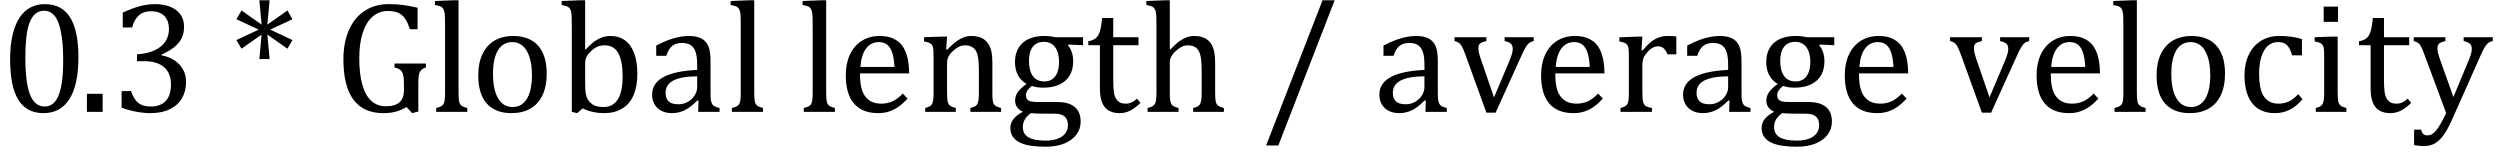 <?xml version="1.0" encoding="UTF-8" standalone="no"?><svg xmlns="http://www.w3.org/2000/svg" xmlns:xlink="http://www.w3.org/1999/xlink" stroke-dasharray="none" shape-rendering="auto" font-family="'Dialog'" width="312.813" text-rendering="auto" fill-opacity="1" contentScriptType="text/ecmascript" color-interpolation="auto" color-rendering="auto" preserveAspectRatio="xMidYMid meet" font-size="12" fill="black" stroke="black" image-rendering="auto" stroke-miterlimit="10" zoomAndPan="magnify" version="1.0" stroke-linecap="square" stroke-linejoin="miter" contentStyleType="text/css" font-style="normal" height="19" stroke-width="1" stroke-dashoffset="0" font-weight="normal" stroke-opacity="1" y="-5"><!--Converted from MathML using JEuclid--><defs id="genericDefs"/><g><g text-rendering="optimizeLegibility" transform="translate(0,14)" color-rendering="optimizeQuality" color-interpolation="linearRGB" image-rendering="optimizeQuality"><path d="M5.438 0.156 Q3.328 0.156 2.297 -1.508 Q1.266 -3.172 1.266 -6.547 Q1.266 -8.344 1.578 -9.648 Q1.891 -10.953 2.461 -11.812 Q3.031 -12.672 3.836 -13.078 Q4.641 -13.484 5.594 -13.484 Q7.719 -13.484 8.766 -11.836 Q9.812 -10.188 9.812 -6.844 Q9.812 -3.391 8.695 -1.617 Q7.578 0.156 5.438 0.156 ZM3.172 -6.844 Q3.172 -3.656 3.758 -2.164 Q4.344 -0.672 5.594 -0.672 Q6.766 -0.672 7.336 -2.078 Q7.906 -3.484 7.906 -6.422 Q7.906 -8.656 7.617 -10.055 Q7.328 -11.453 6.805 -12.055 Q6.281 -12.656 5.531 -12.656 Q4.859 -12.656 4.406 -12.258 Q3.953 -11.859 3.68 -11.109 Q3.406 -10.359 3.289 -9.273 Q3.172 -8.188 3.172 -6.844 Z" stroke="none"/></g><g text-rendering="optimizeLegibility" transform="translate(9.812,14)" color-rendering="optimizeQuality" color-interpolation="linearRGB" image-rendering="optimizeQuality"><path d="M3.031 -2.266 L3.031 0 L1.062 0 L1.062 -2.266 L3.031 -2.266 ZM5.547 -10.562 L5.547 -12.422 Q6.688 -12.953 7.672 -13.219 Q8.656 -13.484 9.578 -13.484 Q10.688 -13.484 11.516 -13.141 Q12.344 -12.797 12.781 -12.164 Q13.219 -11.531 13.219 -10.641 Q13.219 -9.812 12.891 -9.18 Q12.562 -8.547 11.961 -8.078 Q11.359 -7.609 10.391 -7.156 L10.391 -7.078 Q11 -6.969 11.547 -6.711 Q12.094 -6.453 12.523 -6.039 Q12.953 -5.625 13.211 -5.055 Q13.469 -4.484 13.469 -3.75 Q13.469 -2.625 12.977 -1.742 Q12.484 -0.859 11.469 -0.352 Q10.453 0.156 9 0.156 Q8.156 0.156 7.188 -0.031 Q6.219 -0.219 5.406 -0.531 L5.406 -2.609 L6.578 -2.609 Q6.922 -1.594 7.484 -1.133 Q8.047 -0.672 9.016 -0.672 Q10.281 -0.672 10.93 -1.367 Q11.578 -2.062 11.578 -3.422 Q11.578 -4.844 10.719 -5.594 Q9.859 -6.344 8.203 -6.344 L7.328 -6.344 L7.328 -7.203 Q8.641 -7.281 9.547 -7.711 Q10.453 -8.141 10.891 -8.82 Q11.328 -9.5 11.328 -10.328 Q11.328 -11.422 10.75 -12.008 Q10.172 -12.594 9.062 -12.594 Q8.156 -12.594 7.578 -12.094 Q7 -11.594 6.719 -10.562 L5.547 -10.562 ZM26.781 -8.984 L26.156 -7.906 L23.641 -9.672 L23.922 -6.609 L22.641 -6.609 L22.922 -9.672 L20.406 -7.906 L19.766 -8.984 L22.562 -10.297 L19.766 -11.594 L20.406 -12.688 L22.922 -10.922 L22.641 -13.969 L23.922 -13.969 L23.641 -10.922 L26.156 -12.688 L26.781 -11.594 L24 -10.297 L26.781 -8.984 ZM42.531 -0.047 L41.766 0.156 L41.047 -0.609 Q40.422 -0.219 39.727 -0.031 Q39.031 0.156 38.141 0.156 Q35.656 0.156 34.406 -1.539 Q33.156 -3.234 33.156 -6.578 Q33.156 -8.656 33.844 -10.227 Q34.531 -11.797 35.812 -12.641 Q37.094 -13.484 38.812 -13.484 Q39.719 -13.484 40.562 -13.383 Q41.406 -13.281 42.438 -13.031 L42.438 -10.344 L41.469 -10.344 Q41.203 -11.219 40.844 -11.711 Q40.484 -12.203 39.977 -12.414 Q39.469 -12.625 38.703 -12.625 Q37.641 -12.625 36.836 -11.945 Q36.031 -11.266 35.586 -9.93 Q35.141 -8.594 35.141 -6.703 Q35.141 -4.797 35.516 -3.438 Q35.891 -2.078 36.633 -1.391 Q37.375 -0.703 38.469 -0.703 Q39.625 -0.703 40.18 -1.203 Q40.734 -1.703 40.734 -2.75 L40.734 -3.344 Q40.734 -4.219 40.641 -4.609 Q40.547 -5 40.312 -5.219 Q40.078 -5.438 39.547 -5.562 L39.547 -6.047 L43.484 -6.047 L43.484 -5.562 Q43.141 -5.453 42.961 -5.297 Q42.781 -5.141 42.688 -4.922 Q42.594 -4.703 42.562 -4.375 Q42.531 -4.047 42.531 -3.438 L42.531 -0.047 ZM47.562 -2.438 Q47.562 -1.609 47.641 -1.281 Q47.719 -0.953 47.938 -0.781 Q48.156 -0.609 48.656 -0.484 L48.656 0 L44.766 0 L44.766 -0.484 Q45.266 -0.609 45.453 -0.742 Q45.641 -0.875 45.727 -1.07 Q45.812 -1.266 45.844 -1.594 Q45.875 -1.922 45.875 -2.438 L45.875 -10.609 Q45.875 -11.547 45.859 -11.922 Q45.844 -12.297 45.781 -12.555 Q45.719 -12.812 45.609 -12.961 Q45.5 -13.109 45.305 -13.195 Q45.109 -13.281 44.609 -13.375 L44.609 -13.875 L46.969 -13.969 L47.562 -13.969 L47.562 -2.438 ZM54.203 0.156 Q52.172 0.156 51.102 -1.039 Q50.031 -2.234 50.031 -4.578 Q50.031 -6.188 50.594 -7.305 Q51.156 -8.422 52.133 -8.961 Q53.109 -9.5 54.359 -9.5 Q56.438 -9.5 57.516 -8.289 Q58.594 -7.078 58.594 -4.797 Q58.594 -3.172 58.055 -2.062 Q57.516 -0.953 56.531 -0.398 Q55.547 0.156 54.203 0.156 ZM51.875 -4.781 Q51.875 -2.781 52.516 -1.695 Q53.156 -0.609 54.344 -0.609 Q55 -0.609 55.461 -0.93 Q55.922 -1.25 56.203 -1.789 Q56.484 -2.328 56.617 -3.031 Q56.75 -3.734 56.75 -4.516 Q56.75 -5.953 56.43 -6.898 Q56.109 -7.844 55.562 -8.289 Q55.016 -8.734 54.312 -8.734 Q53.125 -8.734 52.5 -7.711 Q51.875 -6.688 51.875 -4.781 ZM63.406 -7.797 L63.453 -7.797 Q64.125 -8.5 64.586 -8.828 Q65.047 -9.156 65.523 -9.328 Q66 -9.5 66.578 -9.5 Q67.625 -9.5 68.375 -8.961 Q69.125 -8.422 69.531 -7.359 Q69.938 -6.297 69.938 -4.75 Q69.938 -3.172 69.453 -2.07 Q68.969 -0.969 68.023 -0.406 Q67.078 0.156 65.797 0.156 Q65.062 0.156 64.43 0.023 Q63.797 -0.109 63.094 -0.438 L62.406 0.156 L61.734 0 L61.734 -10.609 Q61.734 -11.547 61.719 -11.922 Q61.703 -12.297 61.641 -12.555 Q61.578 -12.812 61.461 -12.961 Q61.344 -13.109 61.156 -13.195 Q60.969 -13.281 60.469 -13.375 L60.469 -13.875 L62.828 -13.969 L63.406 -13.969 L63.406 -7.797 ZM63.406 -3.516 Q63.406 -2.766 63.477 -2.32 Q63.547 -1.875 63.711 -1.586 Q63.875 -1.297 64.18 -1.047 Q64.484 -0.797 64.867 -0.703 Q65.25 -0.609 65.719 -0.609 Q66.891 -0.609 67.492 -1.57 Q68.094 -2.531 68.094 -4.438 Q68.094 -6.375 67.547 -7.352 Q67 -8.328 65.875 -8.328 Q65.328 -8.328 64.938 -8.156 Q64.547 -7.984 64.156 -7.617 Q63.766 -7.25 63.586 -6.898 Q63.406 -6.547 63.406 -6.109 L63.406 -3.516 ZM77.594 -1.391 L77.453 -1.438 Q76.594 -0.562 75.852 -0.203 Q75.109 0.156 74.266 0.156 Q73.516 0.156 72.953 -0.133 Q72.391 -0.422 72.086 -0.945 Q71.781 -1.469 71.781 -2.156 Q71.781 -3.578 73.195 -4.352 Q74.609 -5.125 77.422 -5.25 L77.422 -5.891 Q77.422 -6.906 77.227 -7.492 Q77.031 -8.078 76.617 -8.352 Q76.203 -8.625 75.5 -8.625 Q74.734 -8.625 74.266 -8.227 Q73.797 -7.828 73.562 -7.016 L72.297 -7.016 L72.297 -8.297 Q73.234 -8.781 73.859 -9.008 Q74.484 -9.234 75.109 -9.367 Q75.734 -9.5 76.375 -9.5 Q77.344 -9.5 77.93 -9.195 Q78.516 -8.891 78.805 -8.258 Q79.094 -7.625 79.094 -6.344 L79.094 -2.938 Q79.094 -2.219 79.102 -1.922 Q79.109 -1.625 79.164 -1.367 Q79.219 -1.109 79.312 -0.961 Q79.406 -0.812 79.602 -0.703 Q79.797 -0.594 80.219 -0.484 L80.219 0 L77.547 0 L77.594 -1.391 ZM77.422 -4.453 Q75.438 -4.438 74.453 -3.93 Q73.469 -3.422 73.469 -2.391 Q73.469 -1.844 73.695 -1.516 Q73.922 -1.188 74.266 -1.07 Q74.609 -0.953 75.078 -0.953 Q75.734 -0.953 76.281 -1.273 Q76.828 -1.594 77.125 -2.094 Q77.422 -2.594 77.422 -3.078 L77.422 -4.453 ZM84.562 -2.438 Q84.562 -1.609 84.641 -1.281 Q84.719 -0.953 84.938 -0.781 Q85.156 -0.609 85.656 -0.484 L85.656 0 L81.766 0 L81.766 -0.484 Q82.266 -0.609 82.453 -0.742 Q82.641 -0.875 82.727 -1.07 Q82.812 -1.266 82.844 -1.594 Q82.875 -1.922 82.875 -2.438 L82.875 -10.609 Q82.875 -11.547 82.859 -11.922 Q82.844 -12.297 82.781 -12.555 Q82.719 -12.812 82.609 -12.961 Q82.5 -13.109 82.305 -13.195 Q82.109 -13.281 81.609 -13.375 L81.609 -13.875 L83.969 -13.969 L84.562 -13.969 L84.562 -2.438 ZM93.562 -2.438 Q93.562 -1.609 93.641 -1.281 Q93.719 -0.953 93.938 -0.781 Q94.156 -0.609 94.656 -0.484 L94.656 0 L90.766 0 L90.766 -0.484 Q91.266 -0.609 91.453 -0.742 Q91.641 -0.875 91.727 -1.07 Q91.812 -1.266 91.844 -1.594 Q91.875 -1.922 91.875 -2.438 L91.875 -10.609 Q91.875 -11.547 91.859 -11.922 Q91.844 -12.297 91.781 -12.555 Q91.719 -12.812 91.609 -12.961 Q91.5 -13.109 91.305 -13.195 Q91.109 -13.281 90.609 -13.375 L90.609 -13.875 L92.969 -13.969 L93.562 -13.969 L93.562 -2.438 ZM103.75 -1.656 Q103.125 -1 102.602 -0.633 Q102.078 -0.266 101.453 -0.055 Q100.828 0.156 100.078 0.156 Q98.062 0.156 97.039 -1.047 Q96.016 -2.25 96.016 -4.609 Q96.016 -6.062 96.539 -7.18 Q97.062 -8.297 98.031 -8.898 Q99 -9.5 100.25 -9.5 Q101.234 -9.5 101.93 -9.188 Q102.625 -8.875 103.039 -8.336 Q103.453 -7.797 103.688 -6.969 Q103.922 -6.141 103.953 -4.812 L97.797 -4.812 L97.797 -4.641 Q97.797 -3.484 98.055 -2.703 Q98.312 -1.922 98.906 -1.477 Q99.5 -1.031 100.438 -1.031 Q101.234 -1.031 101.875 -1.328 Q102.516 -1.625 103.156 -2.297 L103.75 -1.656 ZM102.109 -5.625 Q102.047 -6.688 101.844 -7.352 Q101.641 -8.016 101.234 -8.375 Q100.828 -8.734 100.156 -8.734 Q99.156 -8.734 98.555 -7.93 Q97.953 -7.125 97.844 -5.625 L102.109 -5.625 ZM115.453 0 L111.609 0 L111.609 -0.484 Q112 -0.594 112.164 -0.68 Q112.328 -0.766 112.438 -0.922 Q112.547 -1.078 112.609 -1.406 Q112.672 -1.734 112.672 -2.406 L112.672 -4.969 Q112.672 -5.641 112.633 -6.203 Q112.594 -6.766 112.5 -7.117 Q112.406 -7.469 112.281 -7.672 Q112.156 -7.875 111.969 -8.016 Q111.781 -8.156 111.547 -8.242 Q111.312 -8.328 110.938 -8.328 Q110.562 -8.328 110.219 -8.172 Q109.875 -8.016 109.461 -7.648 Q109.047 -7.281 108.867 -6.914 Q108.688 -6.547 108.688 -6.078 L108.688 -2.438 Q108.688 -1.609 108.766 -1.281 Q108.844 -0.953 109.062 -0.781 Q109.281 -0.609 109.781 -0.484 L109.781 0 L105.953 0 L105.953 -0.484 Q106.328 -0.594 106.492 -0.68 Q106.656 -0.766 106.766 -0.922 Q106.875 -1.078 106.938 -1.406 Q107 -1.734 107 -2.406 L107 -6.672 Q107 -7.297 106.984 -7.68 Q106.969 -8.062 106.852 -8.289 Q106.734 -8.516 106.492 -8.625 Q106.25 -8.734 105.812 -8.812 L105.812 -9.344 L108.094 -9.422 L108.688 -9.422 L108.578 -7.828 L108.719 -7.797 Q109.438 -8.531 109.883 -8.844 Q110.328 -9.156 110.781 -9.328 Q111.234 -9.5 111.75 -9.5 Q112.281 -9.5 112.695 -9.375 Q113.109 -9.25 113.422 -8.992 Q113.734 -8.734 113.945 -8.359 Q114.156 -7.984 114.258 -7.461 Q114.359 -6.938 114.359 -6.125 L114.359 -2.438 Q114.359 -1.766 114.398 -1.461 Q114.438 -1.156 114.531 -0.992 Q114.625 -0.828 114.812 -0.719 Q115 -0.609 115.453 -0.484 L115.453 0 ZM125.703 -8.344 L123.906 -8.422 L123.812 -8.312 Q124.109 -8.016 124.289 -7.492 Q124.469 -6.969 124.469 -6.359 Q124.469 -4.766 123.484 -3.898 Q122.5 -3.031 120.703 -3.031 Q119.891 -3.031 119.297 -3.25 Q118.562 -2.672 118.562 -2.125 Q118.562 -1.766 118.703 -1.578 Q118.844 -1.391 119.172 -1.312 Q119.5 -1.234 120.156 -1.234 L122.5 -1.234 Q123.547 -1.234 124.195 -0.914 Q124.844 -0.594 125.125 -0.055 Q125.406 0.484 125.406 1.219 Q125.406 2.125 124.875 2.844 Q124.344 3.562 123.352 3.961 Q122.359 4.359 121.031 4.359 Q120.047 4.359 119.227 4.242 Q118.406 4.125 117.828 3.852 Q117.25 3.578 116.93 3.125 Q116.609 2.672 116.609 1.984 Q116.609 1.375 117.023 0.867 Q117.438 0.359 118.188 -0.016 Q117.734 -0.203 117.469 -0.562 Q117.203 -0.922 117.203 -1.422 Q117.203 -1.969 117.516 -2.438 Q117.828 -2.906 118.625 -3.5 Q117.922 -3.906 117.555 -4.609 Q117.188 -5.312 117.188 -6.219 Q117.188 -7.047 117.461 -7.672 Q117.734 -8.297 118.227 -8.703 Q118.719 -9.109 119.398 -9.305 Q120.078 -9.5 120.859 -9.5 Q121.562 -9.5 122.25 -9.344 L125.703 -9.344 L125.703 -8.344 ZM118.938 -6.375 Q118.938 -5.141 119.43 -4.477 Q119.922 -3.812 120.859 -3.812 Q121.359 -3.812 121.711 -4.008 Q122.062 -4.203 122.281 -4.531 Q122.5 -4.859 122.602 -5.297 Q122.703 -5.734 122.703 -6.219 Q122.703 -7.078 122.461 -7.648 Q122.219 -8.219 121.797 -8.492 Q121.375 -8.766 120.828 -8.766 Q119.906 -8.766 119.422 -8.148 Q118.938 -7.531 118.938 -6.375 ZM119.172 0.156 Q118.672 0.531 118.422 0.945 Q118.172 1.359 118.172 1.891 Q118.172 2.766 118.875 3.18 Q119.578 3.594 121.016 3.594 Q121.891 3.594 122.523 3.359 Q123.156 3.125 123.484 2.688 Q123.812 2.25 123.812 1.656 Q123.812 1.391 123.742 1.133 Q123.672 0.875 123.484 0.664 Q123.297 0.453 122.945 0.336 Q122.594 0.219 122.031 0.219 L120.578 0.219 Q119.781 0.219 119.172 0.156 ZM126.359 -8.844 Q126.844 -8.922 127.148 -9.117 Q127.453 -9.312 127.625 -9.625 Q127.797 -9.938 127.898 -10.398 Q128 -10.859 128.094 -11.75 L129.484 -11.75 L129.484 -9.344 L132.641 -9.344 L132.641 -8.344 L129.484 -8.344 L129.484 -4 Q129.484 -3.062 129.562 -2.5 Q129.641 -1.938 129.859 -1.617 Q130.078 -1.297 130.352 -1.164 Q130.625 -1.031 131.047 -1.031 Q131.438 -1.031 131.781 -1.188 Q132.125 -1.344 132.453 -1.656 L132.891 -1.125 Q132.203 -0.453 131.586 -0.148 Q130.969 0.156 130.297 0.156 Q129.031 0.156 128.422 -0.594 Q127.812 -1.344 127.812 -2.938 L127.812 -8.344 L126.359 -8.344 L126.359 -8.844 ZM136.562 -7.797 L136.609 -7.797 Q137.359 -8.562 137.805 -8.875 Q138.25 -9.188 138.688 -9.344 Q139.125 -9.5 139.625 -9.5 Q140.156 -9.5 140.578 -9.367 Q141 -9.234 141.32 -8.977 Q141.641 -8.719 141.836 -8.344 Q142.031 -7.969 142.133 -7.445 Q142.234 -6.922 142.234 -6.125 L142.234 -2.438 Q142.234 -1.594 142.305 -1.289 Q142.375 -0.984 142.562 -0.812 Q142.75 -0.641 143.328 -0.484 L143.328 0 L139.484 0 L139.484 -0.484 Q139.859 -0.594 140.031 -0.68 Q140.203 -0.766 140.312 -0.922 Q140.422 -1.078 140.484 -1.406 Q140.547 -1.734 140.547 -2.406 L140.547 -4.969 Q140.547 -6.266 140.414 -6.953 Q140.281 -7.641 139.898 -7.984 Q139.516 -8.328 138.828 -8.328 Q138.438 -8.328 138.125 -8.188 Q137.812 -8.047 137.398 -7.695 Q136.984 -7.344 136.773 -6.977 Q136.562 -6.609 136.562 -6.188 L136.562 -2.438 Q136.562 -1.781 136.602 -1.5 Q136.641 -1.219 136.734 -1.023 Q136.828 -0.828 137.031 -0.711 Q137.234 -0.594 137.656 -0.484 L137.656 0 L133.781 0 L133.781 -0.484 Q134.219 -0.594 134.398 -0.703 Q134.578 -0.812 134.68 -0.977 Q134.781 -1.141 134.836 -1.453 Q134.891 -1.766 134.891 -2.438 L134.891 -10.609 Q134.891 -11.547 134.875 -11.922 Q134.859 -12.297 134.797 -12.555 Q134.734 -12.812 134.617 -12.961 Q134.5 -13.109 134.312 -13.195 Q134.125 -13.281 133.625 -13.375 L133.625 -13.875 L135.984 -13.969 L136.562 -13.969 L136.562 -7.797 ZM157.188 -13.969 L150.141 4.203 L148.609 4.203 L155.672 -13.969 L157.188 -13.969 ZM168.594 -1.391 L168.453 -1.438 Q167.594 -0.562 166.852 -0.203 Q166.109 0.156 165.266 0.156 Q164.516 0.156 163.953 -0.133 Q163.391 -0.422 163.086 -0.945 Q162.781 -1.469 162.781 -2.156 Q162.781 -3.578 164.195 -4.352 Q165.609 -5.125 168.422 -5.25 L168.422 -5.891 Q168.422 -6.906 168.227 -7.492 Q168.031 -8.078 167.617 -8.352 Q167.203 -8.625 166.5 -8.625 Q165.734 -8.625 165.266 -8.227 Q164.797 -7.828 164.562 -7.016 L163.297 -7.016 L163.297 -8.297 Q164.234 -8.781 164.859 -9.008 Q165.484 -9.234 166.109 -9.367 Q166.734 -9.5 167.375 -9.5 Q168.344 -9.5 168.93 -9.195 Q169.516 -8.891 169.805 -8.258 Q170.094 -7.625 170.094 -6.344 L170.094 -2.938 Q170.094 -2.219 170.102 -1.922 Q170.109 -1.625 170.164 -1.367 Q170.219 -1.109 170.312 -0.961 Q170.406 -0.812 170.602 -0.703 Q170.797 -0.594 171.219 -0.484 L171.219 0 L168.547 0 L168.594 -1.391 ZM168.422 -4.453 Q166.438 -4.438 165.453 -3.93 Q164.469 -3.422 164.469 -2.391 Q164.469 -1.844 164.695 -1.516 Q164.922 -1.188 165.266 -1.07 Q165.609 -0.953 166.078 -0.953 Q166.734 -0.953 167.281 -1.273 Q167.828 -1.594 168.125 -2.094 Q168.422 -2.594 168.422 -3.078 L168.422 -4.453 ZM176.172 -9.344 L176.172 -8.859 Q175.719 -8.75 175.531 -8.656 Q175.344 -8.562 175.258 -8.406 Q175.172 -8.25 175.172 -7.984 Q175.172 -7.719 175.234 -7.43 Q175.297 -7.141 175.422 -6.766 L177.125 -1.812 L179.125 -6.547 Q179.312 -7.016 179.391 -7.32 Q179.469 -7.625 179.469 -7.891 Q179.469 -8.297 179.25 -8.516 Q179.031 -8.734 178.453 -8.859 L178.453 -9.344 L182.094 -9.344 L182.094 -8.859 Q181.719 -8.781 181.516 -8.617 Q181.312 -8.453 181.102 -8.109 Q180.891 -7.766 180.609 -7.141 L177.328 0.094 L176.172 0.094 L173.531 -7.203 Q173.25 -7.953 173.086 -8.227 Q172.922 -8.5 172.734 -8.641 Q172.547 -8.781 172.188 -8.859 L172.188 -9.344 L176.172 -9.344 ZM190.75 -1.656 Q190.125 -1 189.602 -0.633 Q189.078 -0.266 188.453 -0.055 Q187.828 0.156 187.078 0.156 Q185.062 0.156 184.039 -1.047 Q183.016 -2.25 183.016 -4.609 Q183.016 -6.062 183.539 -7.18 Q184.062 -8.297 185.031 -8.898 Q186 -9.5 187.25 -9.5 Q188.234 -9.5 188.93 -9.188 Q189.625 -8.875 190.039 -8.336 Q190.453 -7.797 190.688 -6.969 Q190.922 -6.141 190.953 -4.812 L184.797 -4.812 L184.797 -4.641 Q184.797 -3.484 185.055 -2.703 Q185.312 -1.922 185.906 -1.477 Q186.5 -1.031 187.438 -1.031 Q188.234 -1.031 188.875 -1.328 Q189.516 -1.625 190.156 -2.297 L190.75 -1.656 ZM189.109 -5.625 Q189.047 -6.688 188.844 -7.352 Q188.641 -8.016 188.234 -8.375 Q187.828 -8.734 187.156 -8.734 Q186.156 -8.734 185.555 -7.93 Q184.953 -7.125 184.844 -5.625 L189.109 -5.625 ZM195.578 -7.719 L195.719 -7.688 Q196.266 -8.344 196.719 -8.719 Q197.172 -9.094 197.703 -9.297 Q198.234 -9.5 198.922 -9.5 Q199.484 -9.5 199.938 -9.438 L199.938 -7.203 L198.844 -7.203 Q198.609 -7.719 198.344 -7.961 Q198.078 -8.203 197.609 -8.203 Q197.266 -8.203 196.922 -8 Q196.578 -7.797 196.25 -7.406 Q195.922 -7.016 195.805 -6.672 Q195.688 -6.328 195.688 -5.859 L195.688 -2.438 Q195.688 -1.547 195.789 -1.211 Q195.891 -0.875 196.141 -0.719 Q196.391 -0.562 196.891 -0.484 L196.891 0 L192.953 0 L192.953 -0.484 Q193.328 -0.594 193.492 -0.68 Q193.656 -0.766 193.773 -0.922 Q193.891 -1.078 193.945 -1.406 Q194 -1.734 194 -2.406 L194 -6.672 Q194 -7.297 193.984 -7.68 Q193.969 -8.062 193.852 -8.289 Q193.734 -8.516 193.492 -8.625 Q193.25 -8.734 192.812 -8.812 L192.812 -9.328 L195.094 -9.422 L195.688 -9.422 L195.578 -7.719 ZM206.594 -1.391 L206.453 -1.438 Q205.594 -0.562 204.852 -0.203 Q204.109 0.156 203.266 0.156 Q202.516 0.156 201.953 -0.133 Q201.391 -0.422 201.086 -0.945 Q200.781 -1.469 200.781 -2.156 Q200.781 -3.578 202.195 -4.352 Q203.609 -5.125 206.422 -5.25 L206.422 -5.891 Q206.422 -6.906 206.227 -7.492 Q206.031 -8.078 205.617 -8.352 Q205.203 -8.625 204.5 -8.625 Q203.734 -8.625 203.266 -8.227 Q202.797 -7.828 202.562 -7.016 L201.297 -7.016 L201.297 -8.297 Q202.234 -8.781 202.859 -9.008 Q203.484 -9.234 204.109 -9.367 Q204.734 -9.5 205.375 -9.5 Q206.344 -9.5 206.93 -9.195 Q207.516 -8.891 207.805 -8.258 Q208.094 -7.625 208.094 -6.344 L208.094 -2.938 Q208.094 -2.219 208.102 -1.922 Q208.109 -1.625 208.164 -1.367 Q208.219 -1.109 208.312 -0.961 Q208.406 -0.812 208.602 -0.703 Q208.797 -0.594 209.219 -0.484 L209.219 0 L206.547 0 L206.594 -1.391 ZM206.422 -4.453 Q204.438 -4.438 203.453 -3.93 Q202.469 -3.422 202.469 -2.391 Q202.469 -1.844 202.695 -1.516 Q202.922 -1.188 203.266 -1.07 Q203.609 -0.953 204.078 -0.953 Q204.734 -0.953 205.281 -1.273 Q205.828 -1.594 206.125 -2.094 Q206.422 -2.594 206.422 -3.078 L206.422 -4.453 ZM219.703 -8.344 L217.906 -8.422 L217.812 -8.312 Q218.109 -8.016 218.289 -7.492 Q218.469 -6.969 218.469 -6.359 Q218.469 -4.766 217.484 -3.898 Q216.5 -3.031 214.703 -3.031 Q213.891 -3.031 213.297 -3.25 Q212.562 -2.672 212.562 -2.125 Q212.562 -1.766 212.703 -1.578 Q212.844 -1.391 213.172 -1.312 Q213.5 -1.234 214.156 -1.234 L216.5 -1.234 Q217.547 -1.234 218.195 -0.914 Q218.844 -0.594 219.125 -0.055 Q219.406 0.484 219.406 1.219 Q219.406 2.125 218.875 2.844 Q218.344 3.562 217.352 3.961 Q216.359 4.359 215.031 4.359 Q214.047 4.359 213.227 4.242 Q212.406 4.125 211.828 3.852 Q211.25 3.578 210.93 3.125 Q210.609 2.672 210.609 1.984 Q210.609 1.375 211.023 0.867 Q211.438 0.359 212.188 -0.016 Q211.734 -0.203 211.469 -0.562 Q211.203 -0.922 211.203 -1.422 Q211.203 -1.969 211.516 -2.438 Q211.828 -2.906 212.625 -3.5 Q211.922 -3.906 211.555 -4.609 Q211.188 -5.312 211.188 -6.219 Q211.188 -7.047 211.461 -7.672 Q211.734 -8.297 212.227 -8.703 Q212.719 -9.109 213.398 -9.305 Q214.078 -9.5 214.859 -9.5 Q215.562 -9.5 216.25 -9.344 L219.703 -9.344 L219.703 -8.344 ZM212.938 -6.375 Q212.938 -5.141 213.43 -4.477 Q213.922 -3.812 214.859 -3.812 Q215.359 -3.812 215.711 -4.008 Q216.062 -4.203 216.281 -4.531 Q216.5 -4.859 216.602 -5.297 Q216.703 -5.734 216.703 -6.219 Q216.703 -7.078 216.461 -7.648 Q216.219 -8.219 215.797 -8.492 Q215.375 -8.766 214.828 -8.766 Q213.906 -8.766 213.422 -8.148 Q212.938 -7.531 212.938 -6.375 ZM213.172 0.156 Q212.672 0.531 212.422 0.945 Q212.172 1.359 212.172 1.891 Q212.172 2.766 212.875 3.18 Q213.578 3.594 215.016 3.594 Q215.891 3.594 216.523 3.359 Q217.156 3.125 217.484 2.688 Q217.812 2.25 217.812 1.656 Q217.812 1.391 217.742 1.133 Q217.672 0.875 217.484 0.664 Q217.297 0.453 216.945 0.336 Q216.594 0.219 216.031 0.219 L214.578 0.219 Q213.781 0.219 213.172 0.156 ZM228.75 -1.656 Q228.125 -1 227.602 -0.633 Q227.078 -0.266 226.453 -0.055 Q225.828 0.156 225.078 0.156 Q223.062 0.156 222.039 -1.047 Q221.016 -2.25 221.016 -4.609 Q221.016 -6.062 221.539 -7.18 Q222.062 -8.297 223.031 -8.898 Q224 -9.5 225.25 -9.5 Q226.234 -9.5 226.93 -9.188 Q227.625 -8.875 228.039 -8.336 Q228.453 -7.797 228.688 -6.969 Q228.922 -6.141 228.953 -4.812 L222.797 -4.812 L222.797 -4.641 Q222.797 -3.484 223.055 -2.703 Q223.312 -1.922 223.906 -1.477 Q224.5 -1.031 225.438 -1.031 Q226.234 -1.031 226.875 -1.328 Q227.516 -1.625 228.156 -2.297 L228.75 -1.656 ZM227.109 -5.625 Q227.047 -6.688 226.844 -7.352 Q226.641 -8.016 226.234 -8.375 Q225.828 -8.734 225.156 -8.734 Q224.156 -8.734 223.555 -7.93 Q222.953 -7.125 222.844 -5.625 L227.109 -5.625 ZM238.172 -9.344 L238.172 -8.859 Q237.719 -8.75 237.531 -8.656 Q237.344 -8.562 237.258 -8.406 Q237.172 -8.25 237.172 -7.984 Q237.172 -7.719 237.234 -7.43 Q237.297 -7.141 237.422 -6.766 L239.125 -1.812 L241.125 -6.547 Q241.312 -7.016 241.391 -7.32 Q241.469 -7.625 241.469 -7.891 Q241.469 -8.297 241.25 -8.516 Q241.031 -8.734 240.453 -8.859 L240.453 -9.344 L244.094 -9.344 L244.094 -8.859 Q243.719 -8.781 243.516 -8.617 Q243.312 -8.453 243.102 -8.109 Q242.891 -7.766 242.609 -7.141 L239.328 0.094 L238.172 0.094 L235.531 -7.203 Q235.25 -7.953 235.086 -8.227 Q234.922 -8.5 234.734 -8.641 Q234.547 -8.781 234.188 -8.859 L234.188 -9.344 L238.172 -9.344 ZM252.75 -1.656 Q252.125 -1 251.602 -0.633 Q251.078 -0.266 250.453 -0.055 Q249.828 0.156 249.078 0.156 Q247.062 0.156 246.039 -1.047 Q245.016 -2.25 245.016 -4.609 Q245.016 -6.062 245.539 -7.18 Q246.062 -8.297 247.031 -8.898 Q248 -9.5 249.25 -9.5 Q250.234 -9.5 250.93 -9.188 Q251.625 -8.875 252.039 -8.336 Q252.453 -7.797 252.688 -6.969 Q252.922 -6.141 252.953 -4.812 L246.797 -4.812 L246.797 -4.641 Q246.797 -3.484 247.055 -2.703 Q247.312 -1.922 247.906 -1.477 Q248.5 -1.031 249.438 -1.031 Q250.234 -1.031 250.875 -1.328 Q251.516 -1.625 252.156 -2.297 L252.75 -1.656 ZM251.109 -5.625 Q251.047 -6.688 250.844 -7.352 Q250.641 -8.016 250.234 -8.375 Q249.828 -8.734 249.156 -8.734 Q248.156 -8.734 247.555 -7.93 Q246.953 -7.125 246.844 -5.625 L251.109 -5.625 ZM257.562 -2.438 Q257.562 -1.609 257.641 -1.281 Q257.719 -0.953 257.938 -0.781 Q258.156 -0.609 258.656 -0.484 L258.656 0 L254.766 0 L254.766 -0.484 Q255.266 -0.609 255.453 -0.742 Q255.641 -0.875 255.727 -1.07 Q255.812 -1.266 255.844 -1.594 Q255.875 -1.922 255.875 -2.438 L255.875 -10.609 Q255.875 -11.547 255.859 -11.922 Q255.844 -12.297 255.781 -12.555 Q255.719 -12.812 255.609 -12.961 Q255.5 -13.109 255.305 -13.195 Q255.109 -13.281 254.609 -13.375 L254.609 -13.875 L256.969 -13.969 L257.562 -13.969 L257.562 -2.438 ZM264.203 0.156 Q262.172 0.156 261.102 -1.039 Q260.031 -2.234 260.031 -4.578 Q260.031 -6.188 260.594 -7.305 Q261.156 -8.422 262.133 -8.961 Q263.109 -9.5 264.359 -9.5 Q266.438 -9.5 267.516 -8.289 Q268.594 -7.078 268.594 -4.797 Q268.594 -3.172 268.055 -2.062 Q267.516 -0.953 266.531 -0.398 Q265.547 0.156 264.203 0.156 ZM261.875 -4.781 Q261.875 -2.781 262.516 -1.695 Q263.156 -0.609 264.344 -0.609 Q265 -0.609 265.461 -0.93 Q265.922 -1.25 266.203 -1.789 Q266.484 -2.328 266.617 -3.031 Q266.75 -3.734 266.75 -4.516 Q266.75 -5.953 266.43 -6.898 Q266.109 -7.844 265.562 -8.289 Q265.016 -8.734 264.312 -8.734 Q263.125 -8.734 262.5 -7.711 Q261.875 -6.688 261.875 -4.781 ZM278.219 -9.109 L278.219 -7.078 L276.984 -7.078 Q276.812 -7.703 276.57 -8.07 Q276.328 -8.438 276.008 -8.586 Q275.688 -8.734 275.203 -8.734 Q274.516 -8.734 273.992 -8.297 Q273.469 -7.859 273.164 -6.961 Q272.859 -6.062 272.859 -4.75 Q272.859 -3.922 272.977 -3.234 Q273.094 -2.547 273.375 -2.062 Q273.656 -1.578 274.125 -1.305 Q274.594 -1.031 275.281 -1.031 Q275.953 -1.031 276.539 -1.289 Q277.125 -1.547 277.75 -2.219 L278.297 -1.578 Q277.797 -1.031 277.422 -0.734 Q277.047 -0.438 276.609 -0.234 Q276.172 -0.031 275.75 0.062 Q275.328 0.156 274.828 0.156 Q272.984 0.156 272.008 -1.07 Q271.031 -2.297 271.031 -4.609 Q271.031 -6.062 271.578 -7.18 Q272.125 -8.297 273.109 -8.898 Q274.094 -9.5 275.375 -9.5 Q276.188 -9.5 276.867 -9.406 Q277.547 -9.312 278.219 -9.109 ZM282.734 -13.172 L282.734 -11.266 L280.938 -11.266 L280.938 -13.172 L282.734 -13.172 ZM279.953 -0.484 Q280.328 -0.594 280.492 -0.68 Q280.656 -0.766 280.766 -0.922 Q280.875 -1.078 280.938 -1.406 Q281 -1.734 281 -2.406 L281 -6.672 Q281 -7.297 280.984 -7.68 Q280.969 -8.062 280.852 -8.289 Q280.734 -8.516 280.492 -8.625 Q280.25 -8.734 279.812 -8.812 L279.812 -9.344 L282.094 -9.422 L282.688 -9.422 L282.688 -2.438 Q282.688 -1.609 282.766 -1.281 Q282.844 -0.953 283.062 -0.781 Q283.281 -0.609 283.781 -0.484 L283.781 0 L279.953 0 L279.953 -0.484 ZM285.359 -8.844 Q285.844 -8.922 286.148 -9.117 Q286.453 -9.312 286.625 -9.625 Q286.797 -9.938 286.898 -10.398 Q287 -10.859 287.094 -11.75 L288.484 -11.75 L288.484 -9.344 L291.641 -9.344 L291.641 -8.344 L288.484 -8.344 L288.484 -4 Q288.484 -3.062 288.562 -2.5 Q288.641 -1.938 288.859 -1.617 Q289.078 -1.297 289.352 -1.164 Q289.625 -1.031 290.047 -1.031 Q290.438 -1.031 290.781 -1.188 Q291.125 -1.344 291.453 -1.656 L291.891 -1.125 Q291.203 -0.453 290.586 -0.148 Q289.969 0.156 289.297 0.156 Q288.031 0.156 287.422 -0.594 Q286.812 -1.344 286.812 -2.938 L286.812 -8.344 L285.359 -8.344 L285.359 -8.844 ZM297.078 0.797 Q296.547 2.016 296.039 2.766 Q295.531 3.516 294.922 3.898 Q294.312 4.281 293.469 4.281 Q292.922 4.281 292.25 4.156 L292.25 2.219 L293.125 2.219 Q293.234 2.625 293.414 2.781 Q293.594 2.938 293.922 2.938 Q294.219 2.938 294.445 2.82 Q294.672 2.703 294.922 2.43 Q295.172 2.156 295.508 1.594 Q295.844 1.031 296.266 0.156 L293.531 -7.203 Q293.266 -7.906 293.109 -8.195 Q292.953 -8.484 292.766 -8.625 Q292.578 -8.766 292.203 -8.859 L292.203 -9.344 L296.172 -9.344 L296.172 -8.859 Q295.719 -8.75 295.531 -8.648 Q295.344 -8.547 295.258 -8.383 Q295.172 -8.219 295.172 -7.969 Q295.172 -7.703 295.234 -7.422 Q295.297 -7.141 295.422 -6.766 L297.172 -1.859 L299.125 -6.547 Q299.281 -6.938 299.375 -7.266 Q299.469 -7.594 299.469 -7.875 Q299.469 -8.297 299.242 -8.516 Q299.016 -8.734 298.453 -8.859 L298.453 -9.344 L302.094 -9.344 L302.094 -8.859 Q301.719 -8.781 301.516 -8.617 Q301.312 -8.453 301.102 -8.109 Q300.891 -7.766 300.609 -7.141 L297.078 0.797 Z" stroke="none"/></g></g></svg>